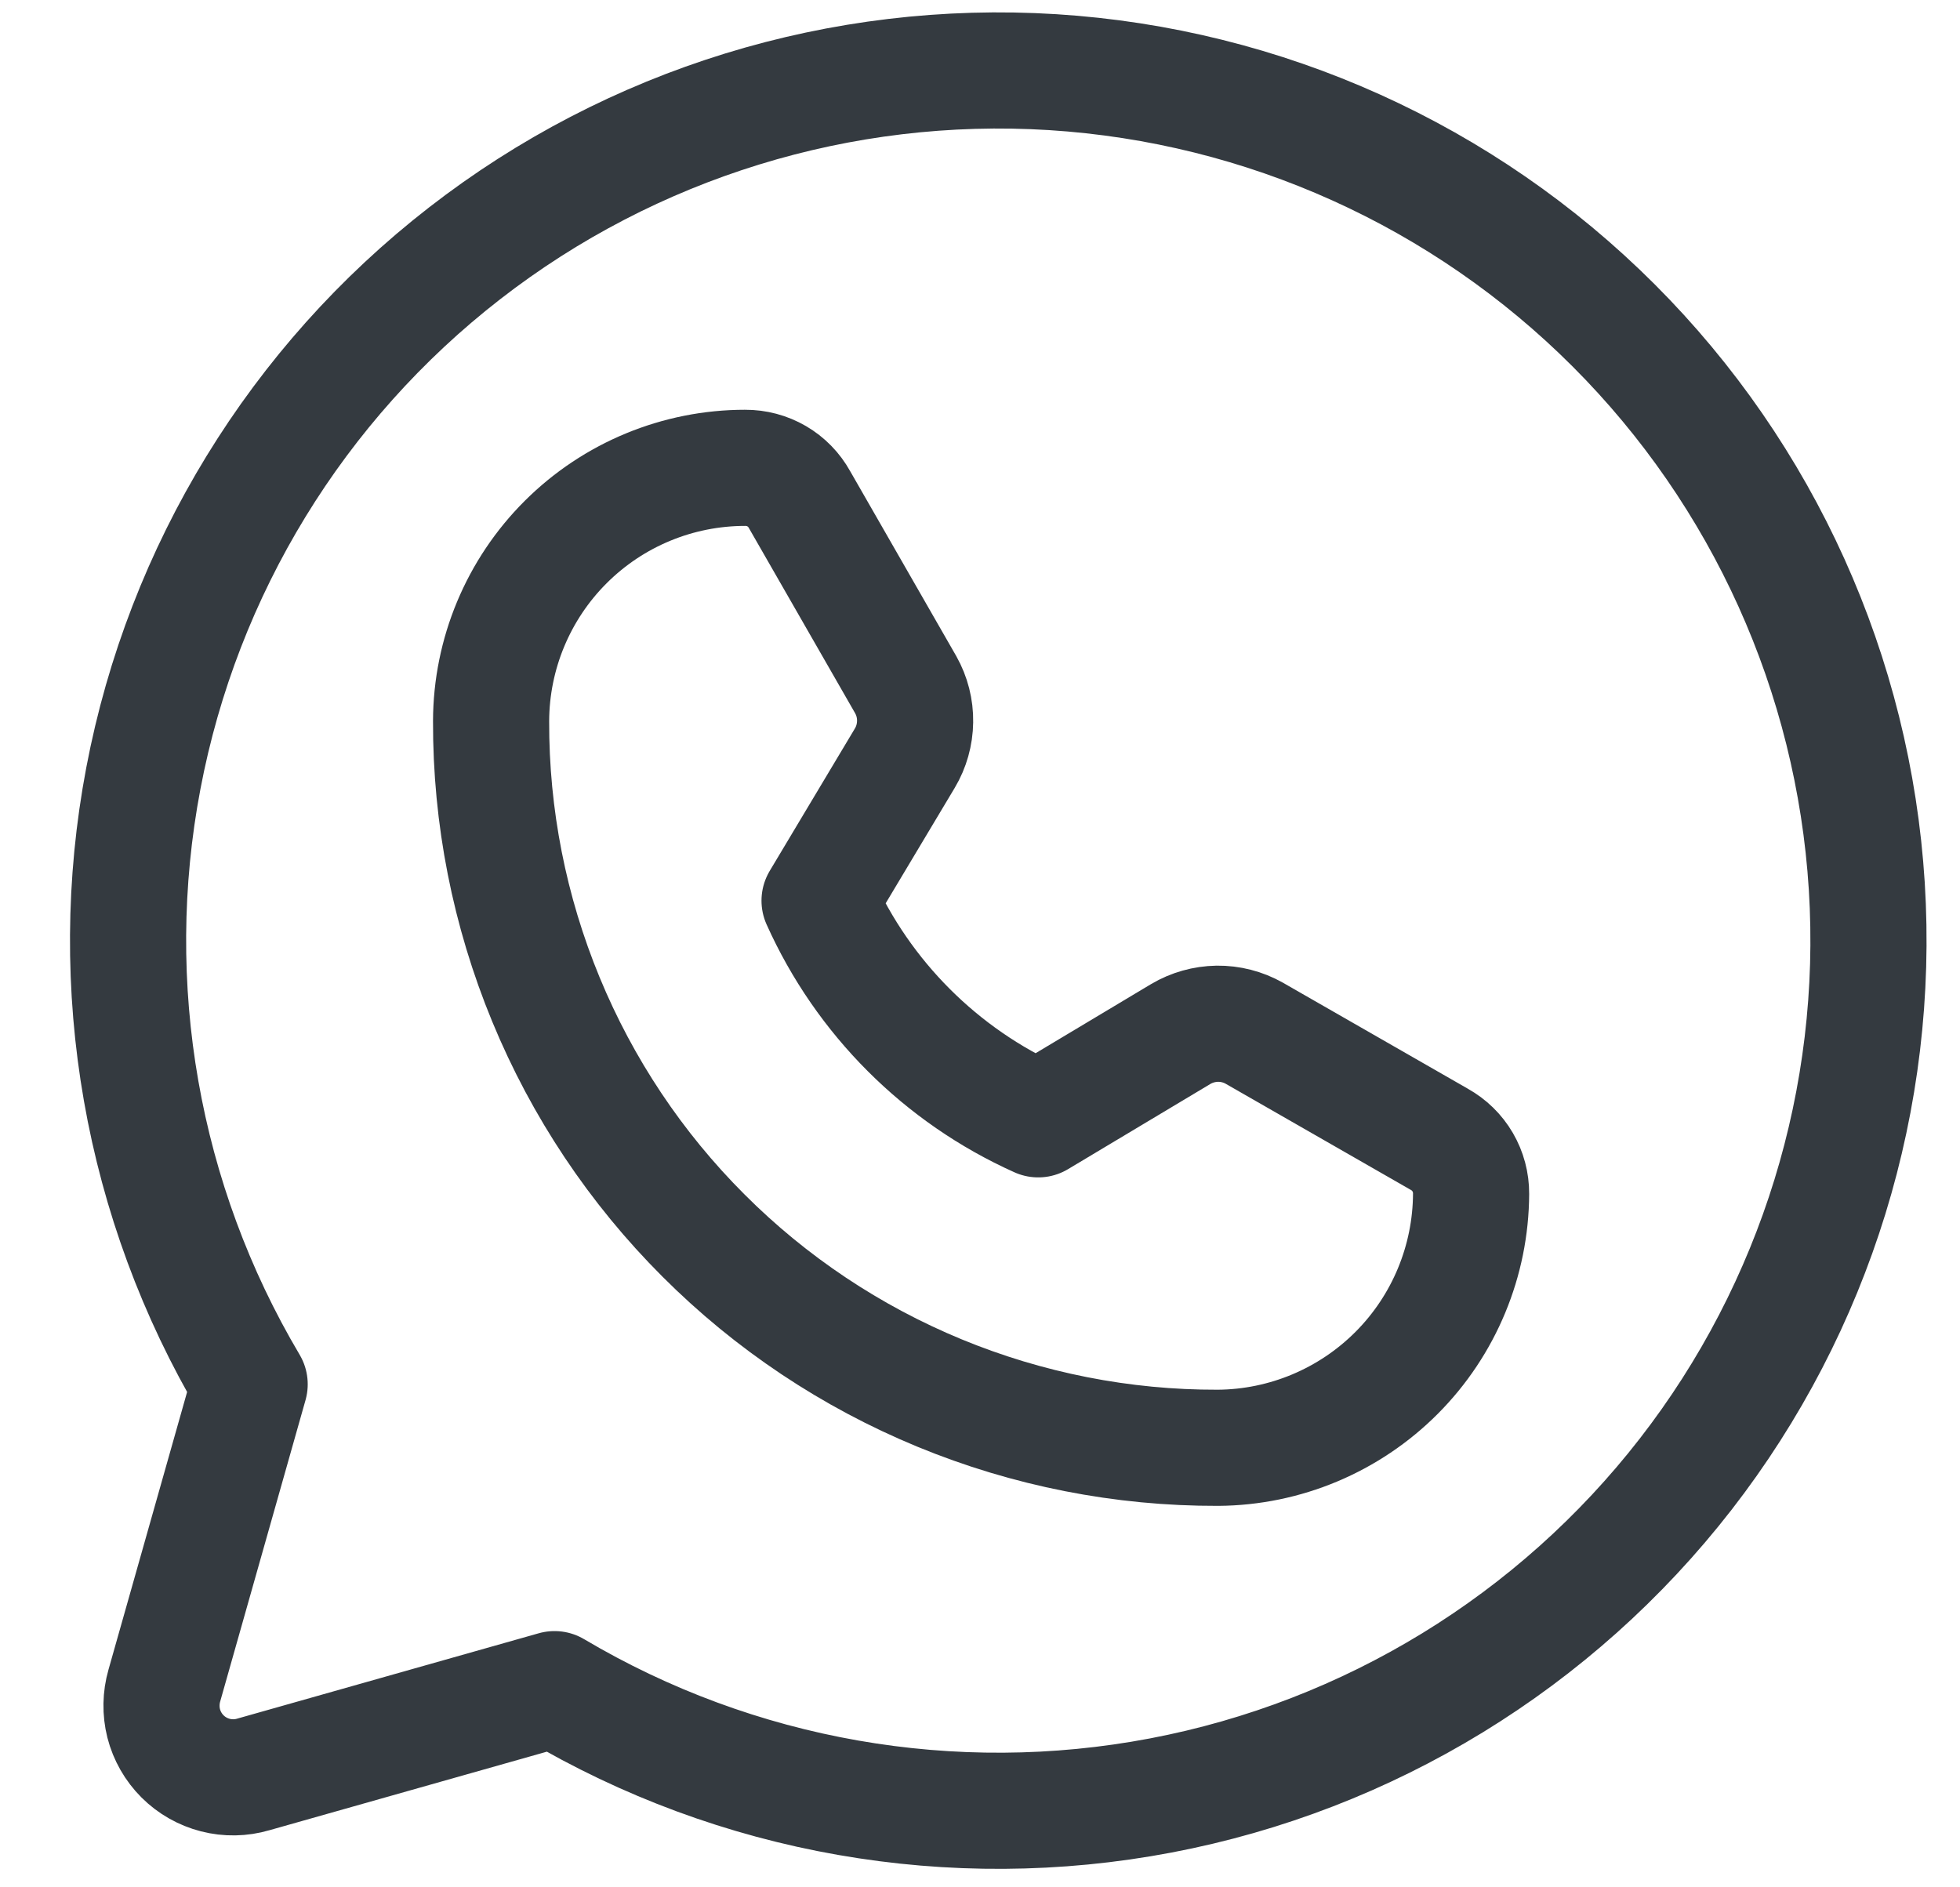 <svg xmlns="http://www.w3.org/2000/svg" width="27" height="26" viewBox="0 0 27 26" fill="none"><path d="M3.439 19.07C1.95 16.558 1.43 13.589 1.975 10.721C2.52 7.852 4.093 5.281 6.4 3.49C8.706 1.699 11.587 0.812 14.501 0.994C17.416 1.177 20.163 2.417 22.228 4.482C24.293 6.547 25.533 9.294 25.716 12.208C25.898 15.123 25.011 18.004 23.22 20.31C21.429 22.616 18.858 24.19 15.989 24.735C13.12 25.28 10.151 24.759 7.639 23.27L3.489 24.445C3.319 24.495 3.139 24.498 2.967 24.454C2.796 24.41 2.639 24.321 2.514 24.196C2.389 24.071 2.299 23.914 2.255 23.742C2.212 23.571 2.215 23.39 2.264 23.22L3.439 19.07Z" stroke="#343A40" stroke-width="1.6" stroke-linecap="round" stroke-linejoin="round"></path><path d="M16.777 19.945C15.461 19.949 14.158 19.692 12.941 19.19C11.725 18.688 10.62 17.951 9.69 17.02C8.759 16.09 8.022 14.985 7.52 13.768C7.018 12.552 6.761 11.249 6.765 9.933C6.768 9.007 7.138 8.12 7.794 7.466C8.45 6.812 9.338 6.445 10.264 6.445C10.417 6.444 10.568 6.484 10.7 6.561C10.832 6.638 10.94 6.749 11.014 6.883L12.477 9.433C12.564 9.588 12.609 9.763 12.606 9.941C12.604 10.118 12.555 10.293 12.464 10.445L11.29 12.408C11.891 13.747 12.963 14.819 14.302 15.42L16.265 14.245C16.417 14.155 16.591 14.106 16.769 14.103C16.947 14.101 17.122 14.146 17.277 14.233L19.827 15.695C19.961 15.77 20.072 15.878 20.149 16.01C20.226 16.142 20.266 16.293 20.265 16.445C20.261 17.37 19.893 18.257 19.24 18.912C18.587 19.567 17.702 19.939 16.777 19.945Z" stroke="#343A40" stroke-width="1.6" stroke-linecap="round" stroke-linejoin="round"></path></svg>